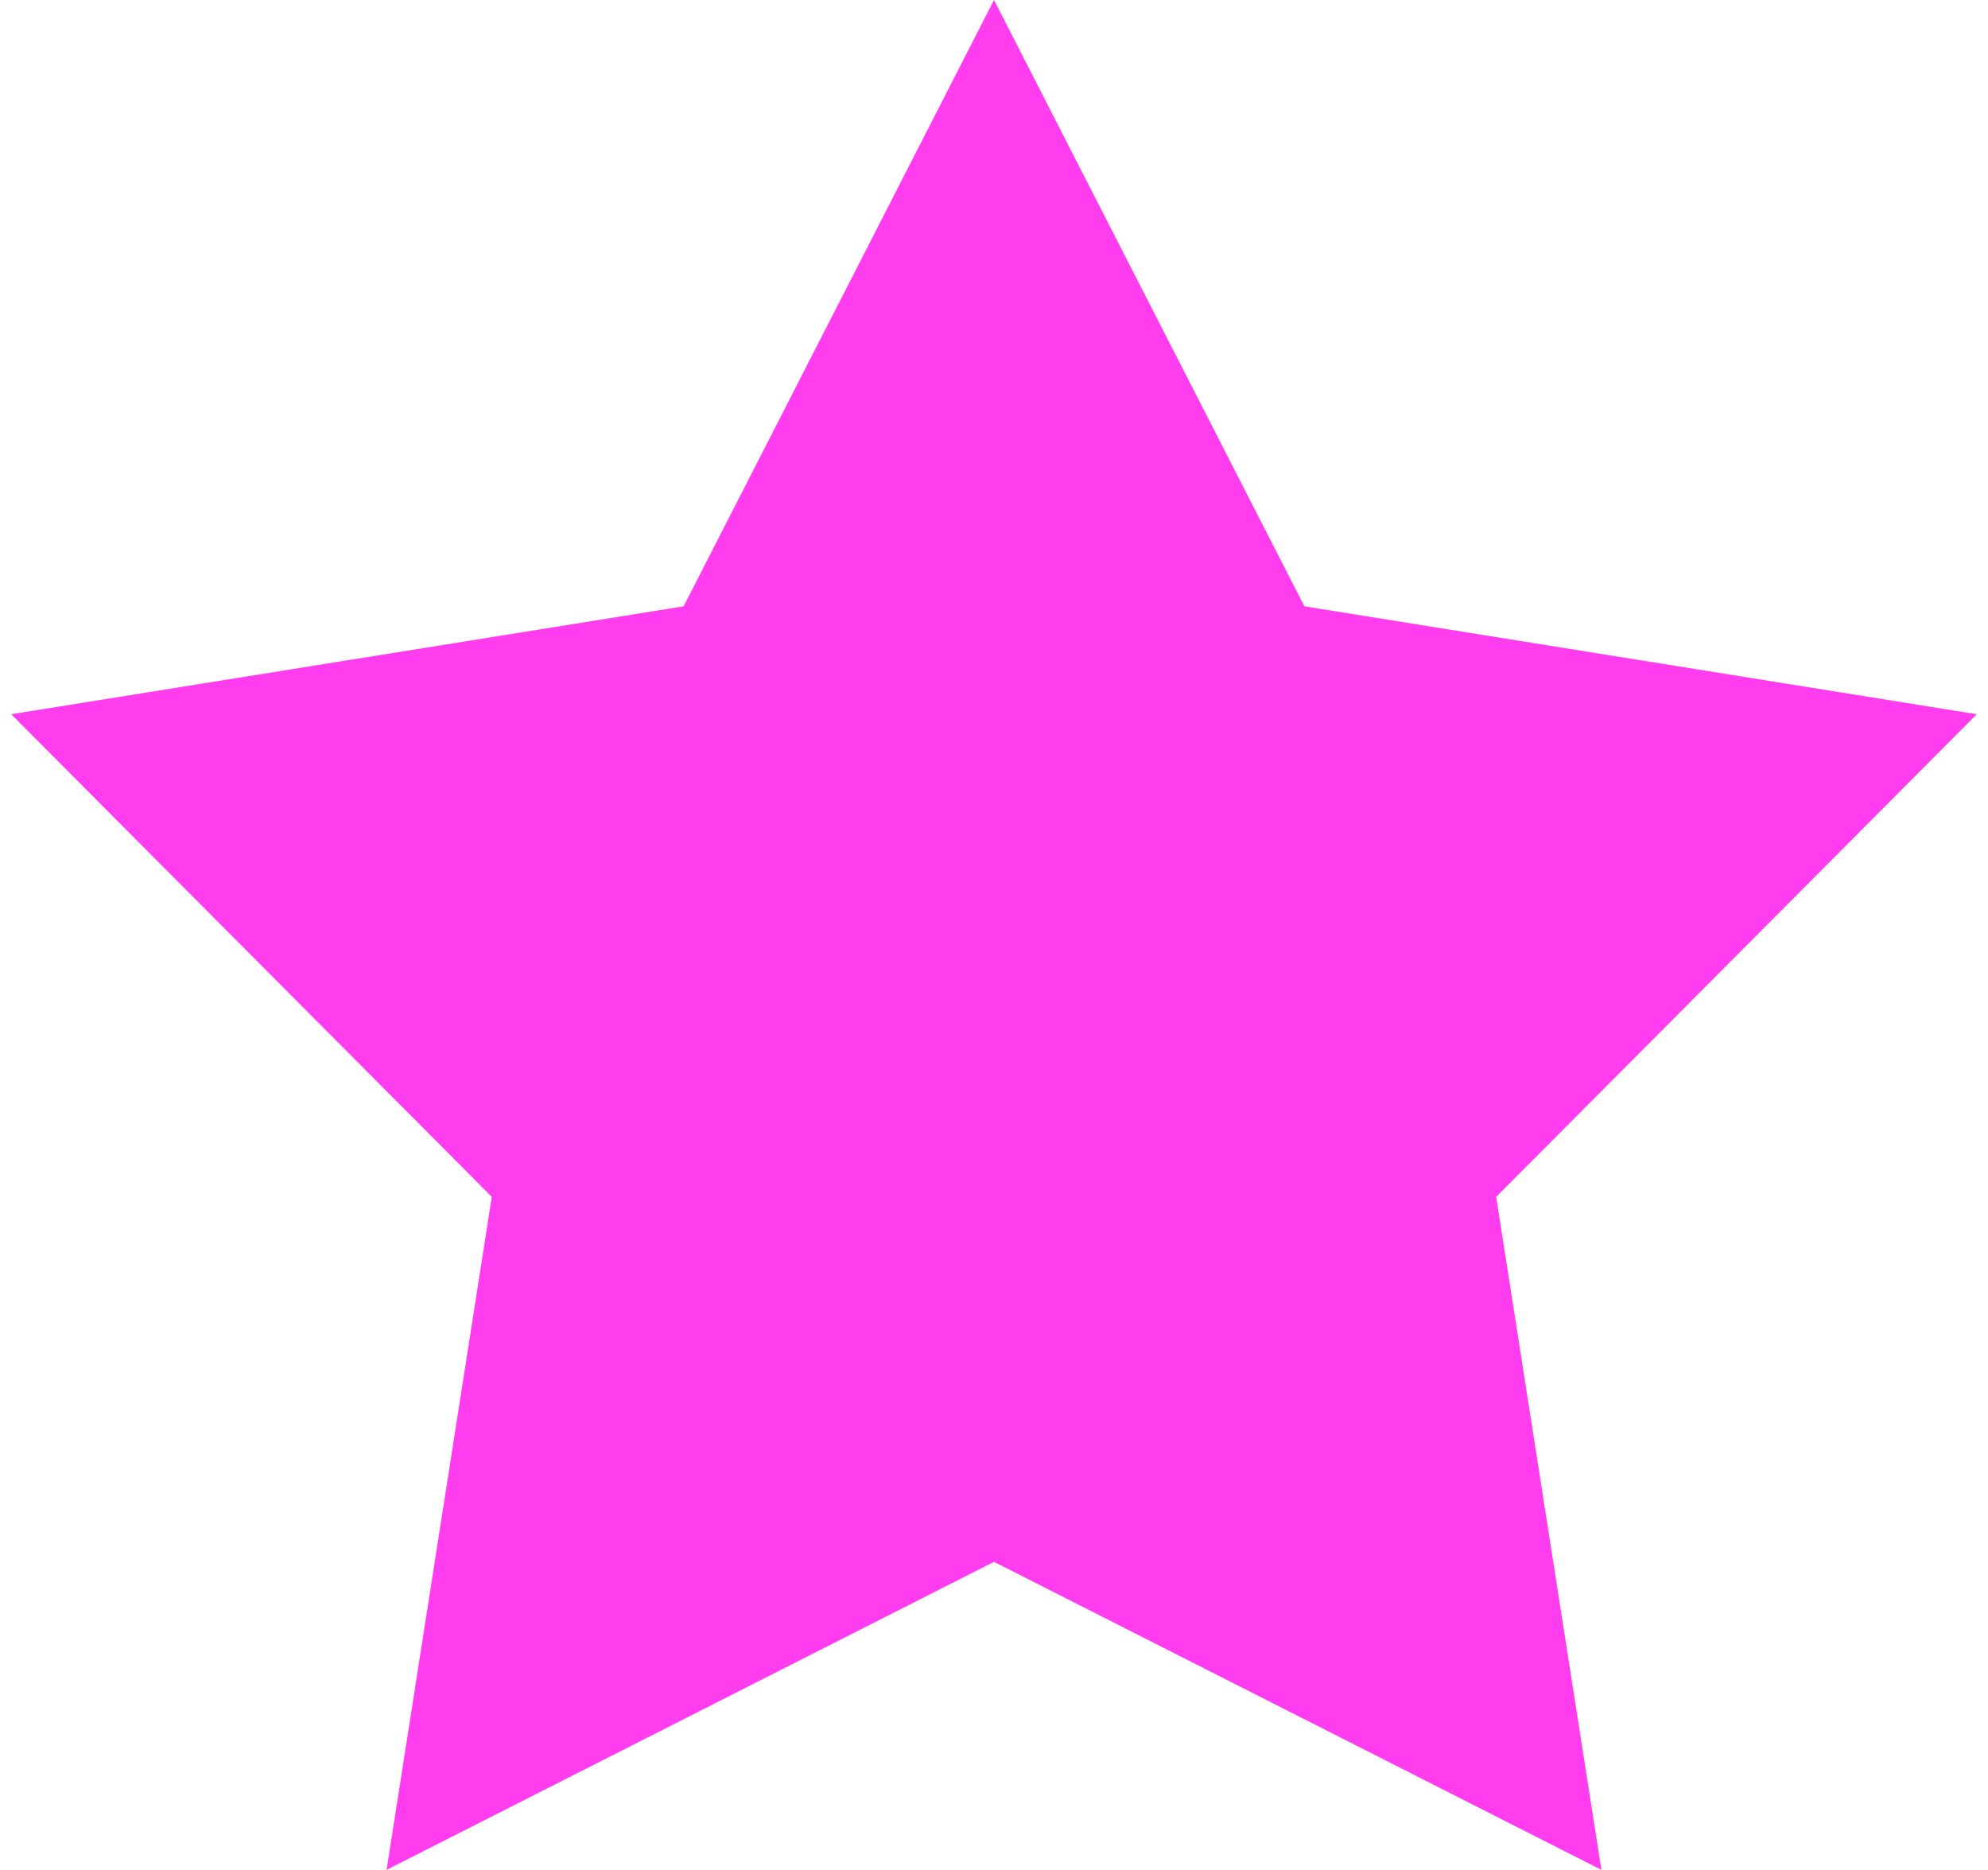 <?xml version="1.0" encoding="UTF-8"?> <svg xmlns="http://www.w3.org/2000/svg" width="101" height="95" viewBox="0 0 101 95" fill="none"><path d="M50.5 0L66.269 30.796L100.43 36.277L76.014 60.79L81.359 94.973L50.5 79.328L19.641 94.973L24.985 60.79L0.57 36.277L34.731 30.796L50.5 0Z" fill="#FF3DEF"></path></svg> 